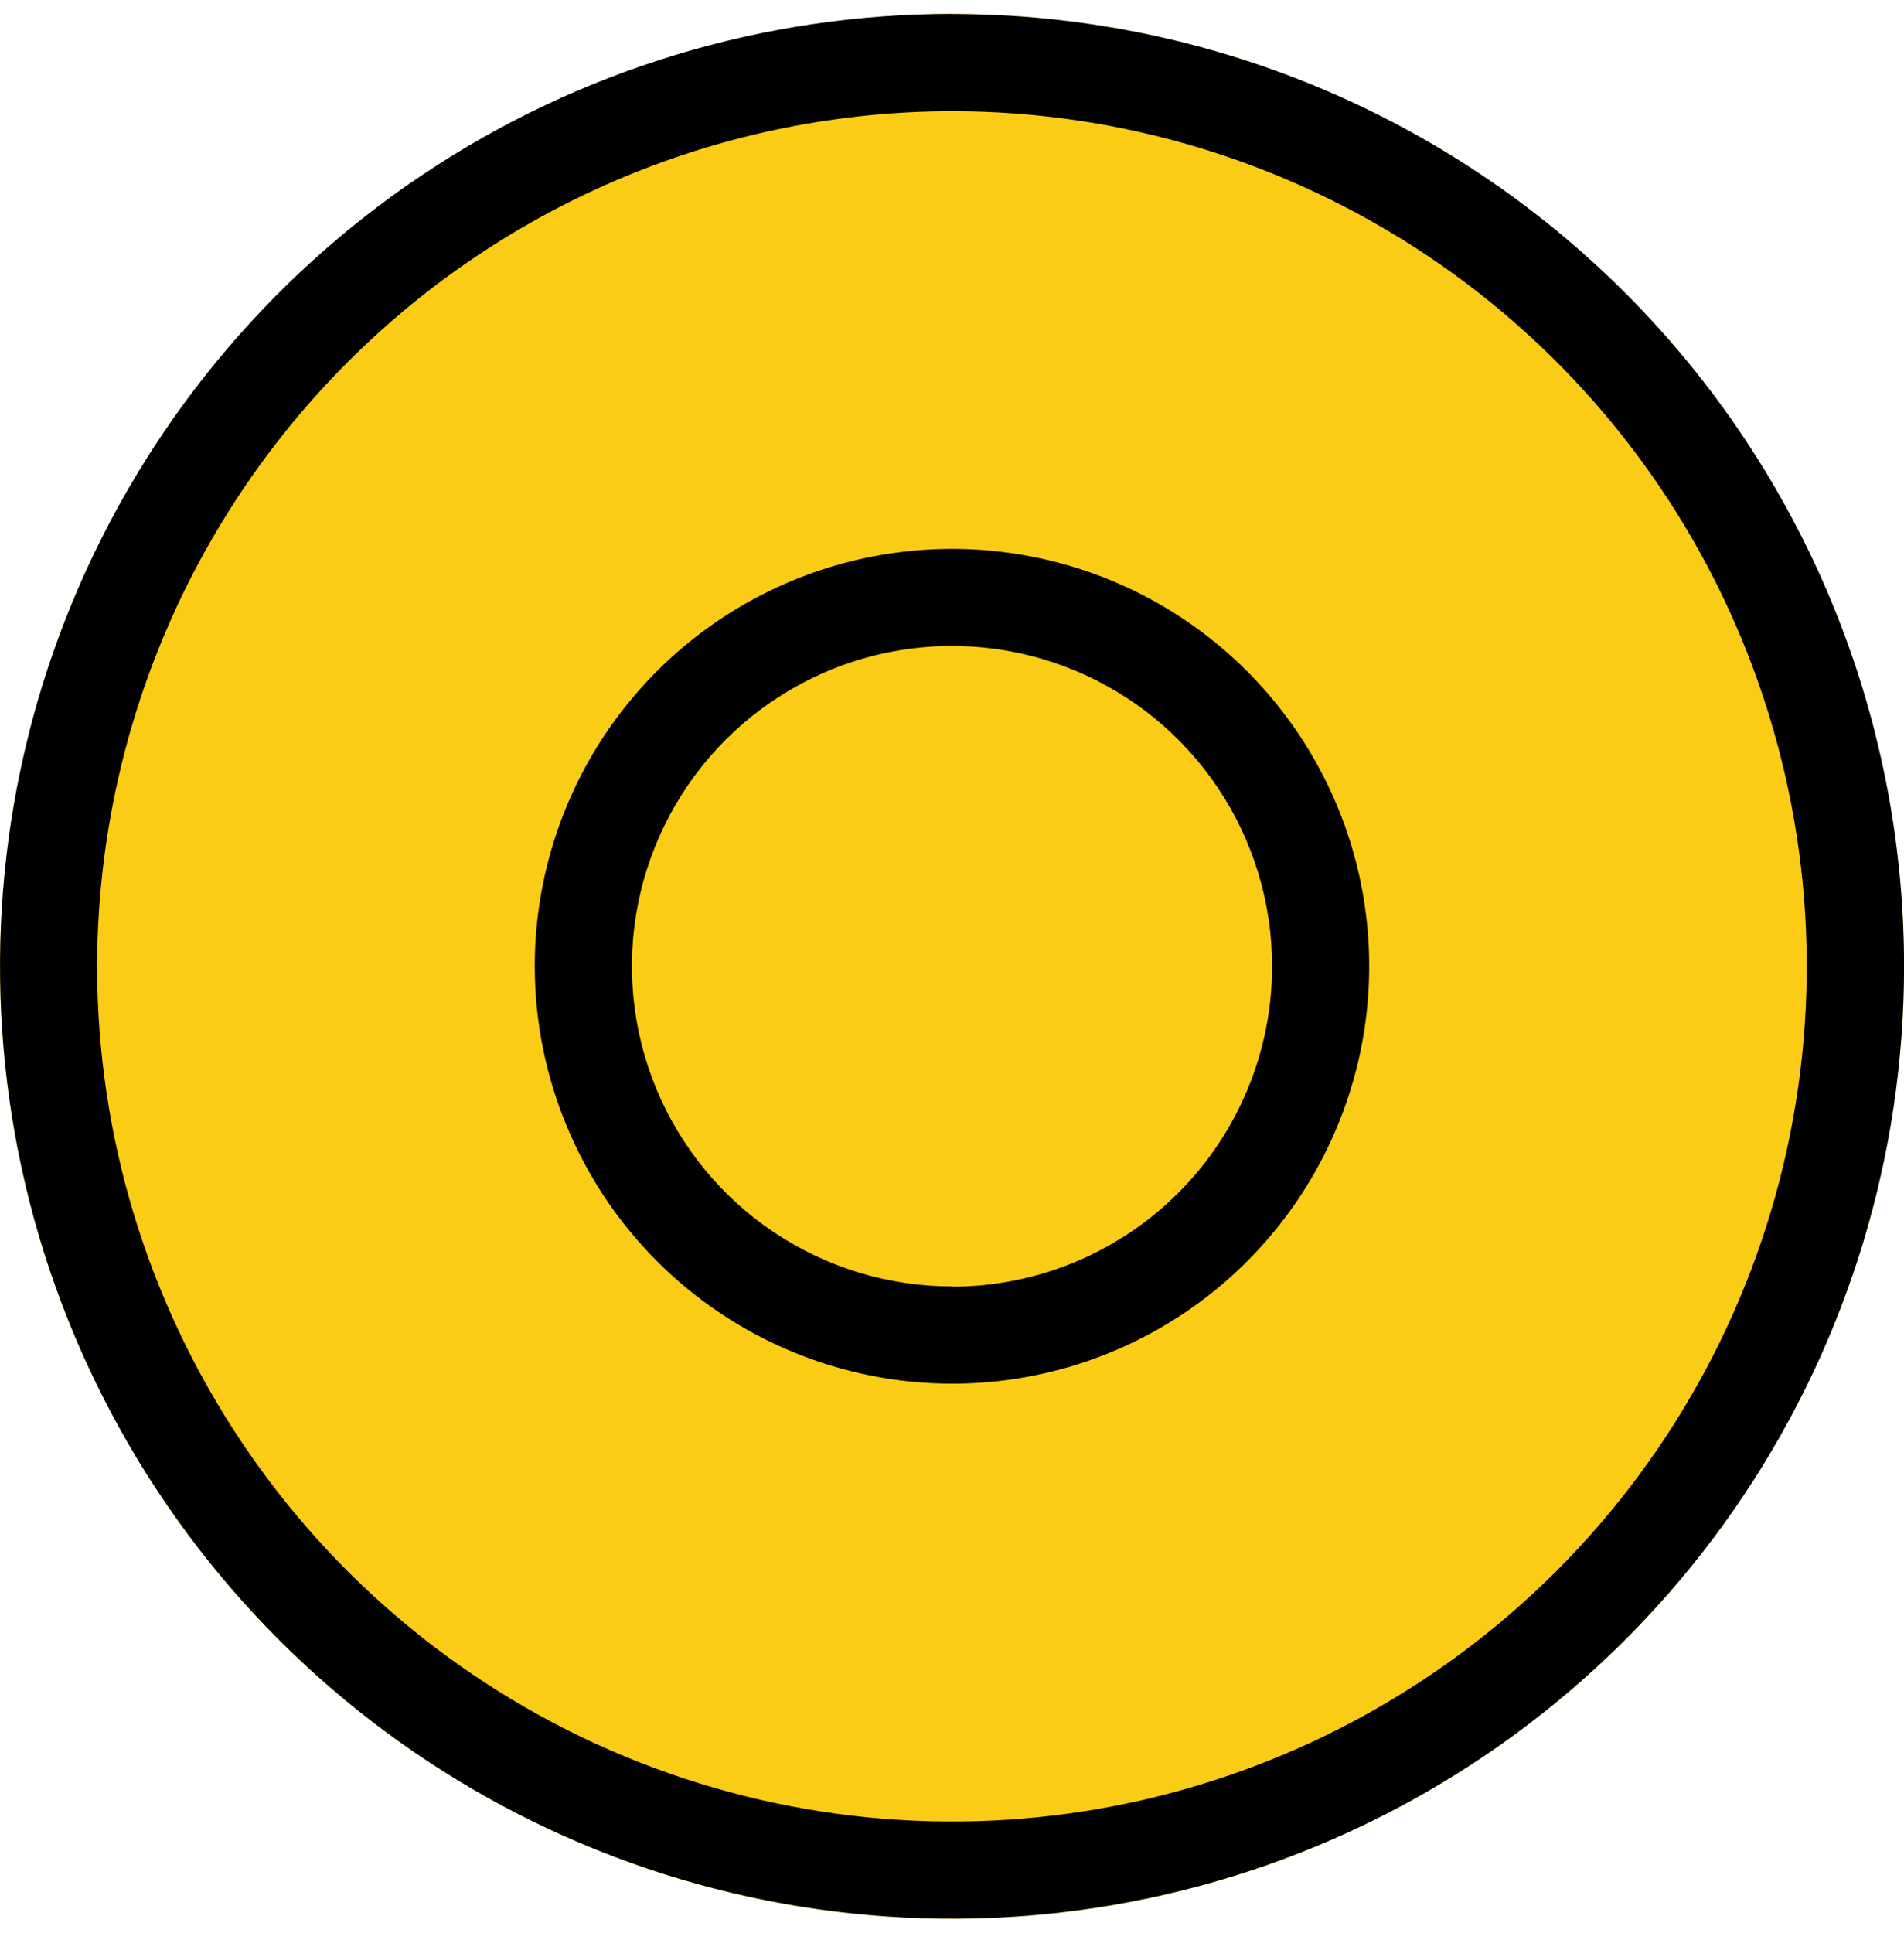 <svg width="68" height="69" viewBox="0 0 68 69" xmlns="http://www.w3.org/2000/svg">
  <circle cx="34" cy="34.5" r="34" fill="#FACC15" />
  <path d="M34.001 3.969C40.039 3.97 45.941 5.761 50.961 9.116C55.981 12.471 59.894 17.239 62.204 22.817C64.514 28.396 65.118 34.534 63.94 40.456C62.762 46.378 59.854 51.817 55.584 56.086C51.315 60.356 45.875 63.263 39.953 64.441C34.031 65.618 27.893 65.014 22.315 62.703C16.736 60.392 11.969 56.479 8.614 51.459C5.26 46.438 3.469 40.536 3.469 34.498C3.479 26.404 6.699 18.644 12.423 12.921C18.146 7.198 25.907 3.978 34.001 3.969ZM34.001 49.396C36.948 49.396 39.828 48.522 42.279 46.885C44.729 45.247 46.638 42.92 47.766 40.197C48.894 37.474 49.188 34.479 48.614 31.588C48.038 28.698 46.619 26.043 44.535 23.959C42.452 21.875 39.797 20.456 36.907 19.881C34.016 19.306 31.02 19.601 28.298 20.729C25.575 21.856 23.248 23.766 21.61 26.216C19.973 28.666 19.099 31.547 19.098 34.494C19.102 38.445 20.674 42.233 23.468 45.027C26.262 47.821 30.05 49.392 34.001 49.396ZM34.001 0.496C27.276 0.496 20.703 2.49 15.111 6.226C9.52 9.962 5.163 15.273 2.589 21.485C0.016 27.698 -0.657 34.535 0.655 41.13C1.967 47.725 5.206 53.783 9.961 58.538C14.716 63.293 20.775 66.531 27.37 67.843C33.965 69.154 40.802 68.481 47.014 65.907C53.227 63.333 58.537 58.975 62.273 53.384C66.008 47.792 68.002 41.218 68.002 34.494C68 25.477 64.417 16.831 58.041 10.456C51.665 4.081 43.017 0.5 34.001 0.5V0.496ZM34.001 45.923C31.74 45.923 29.53 45.253 27.65 43.997C25.77 42.741 24.305 40.956 23.439 38.867C22.574 36.778 22.347 34.48 22.788 32.262C23.229 30.045 24.317 28.008 25.916 26.409C27.514 24.81 29.551 23.721 31.768 23.28C33.986 22.839 36.284 23.065 38.373 23.93C40.462 24.794 42.248 26.259 43.504 28.139C44.76 30.019 45.431 32.229 45.431 34.49C45.433 35.992 45.138 37.479 44.564 38.867C43.991 40.255 43.149 41.517 42.087 42.579C41.026 43.642 39.765 44.485 38.378 45.06C36.99 45.635 35.503 45.931 34.001 45.931V45.923Z" fill="black" />
</svg>
